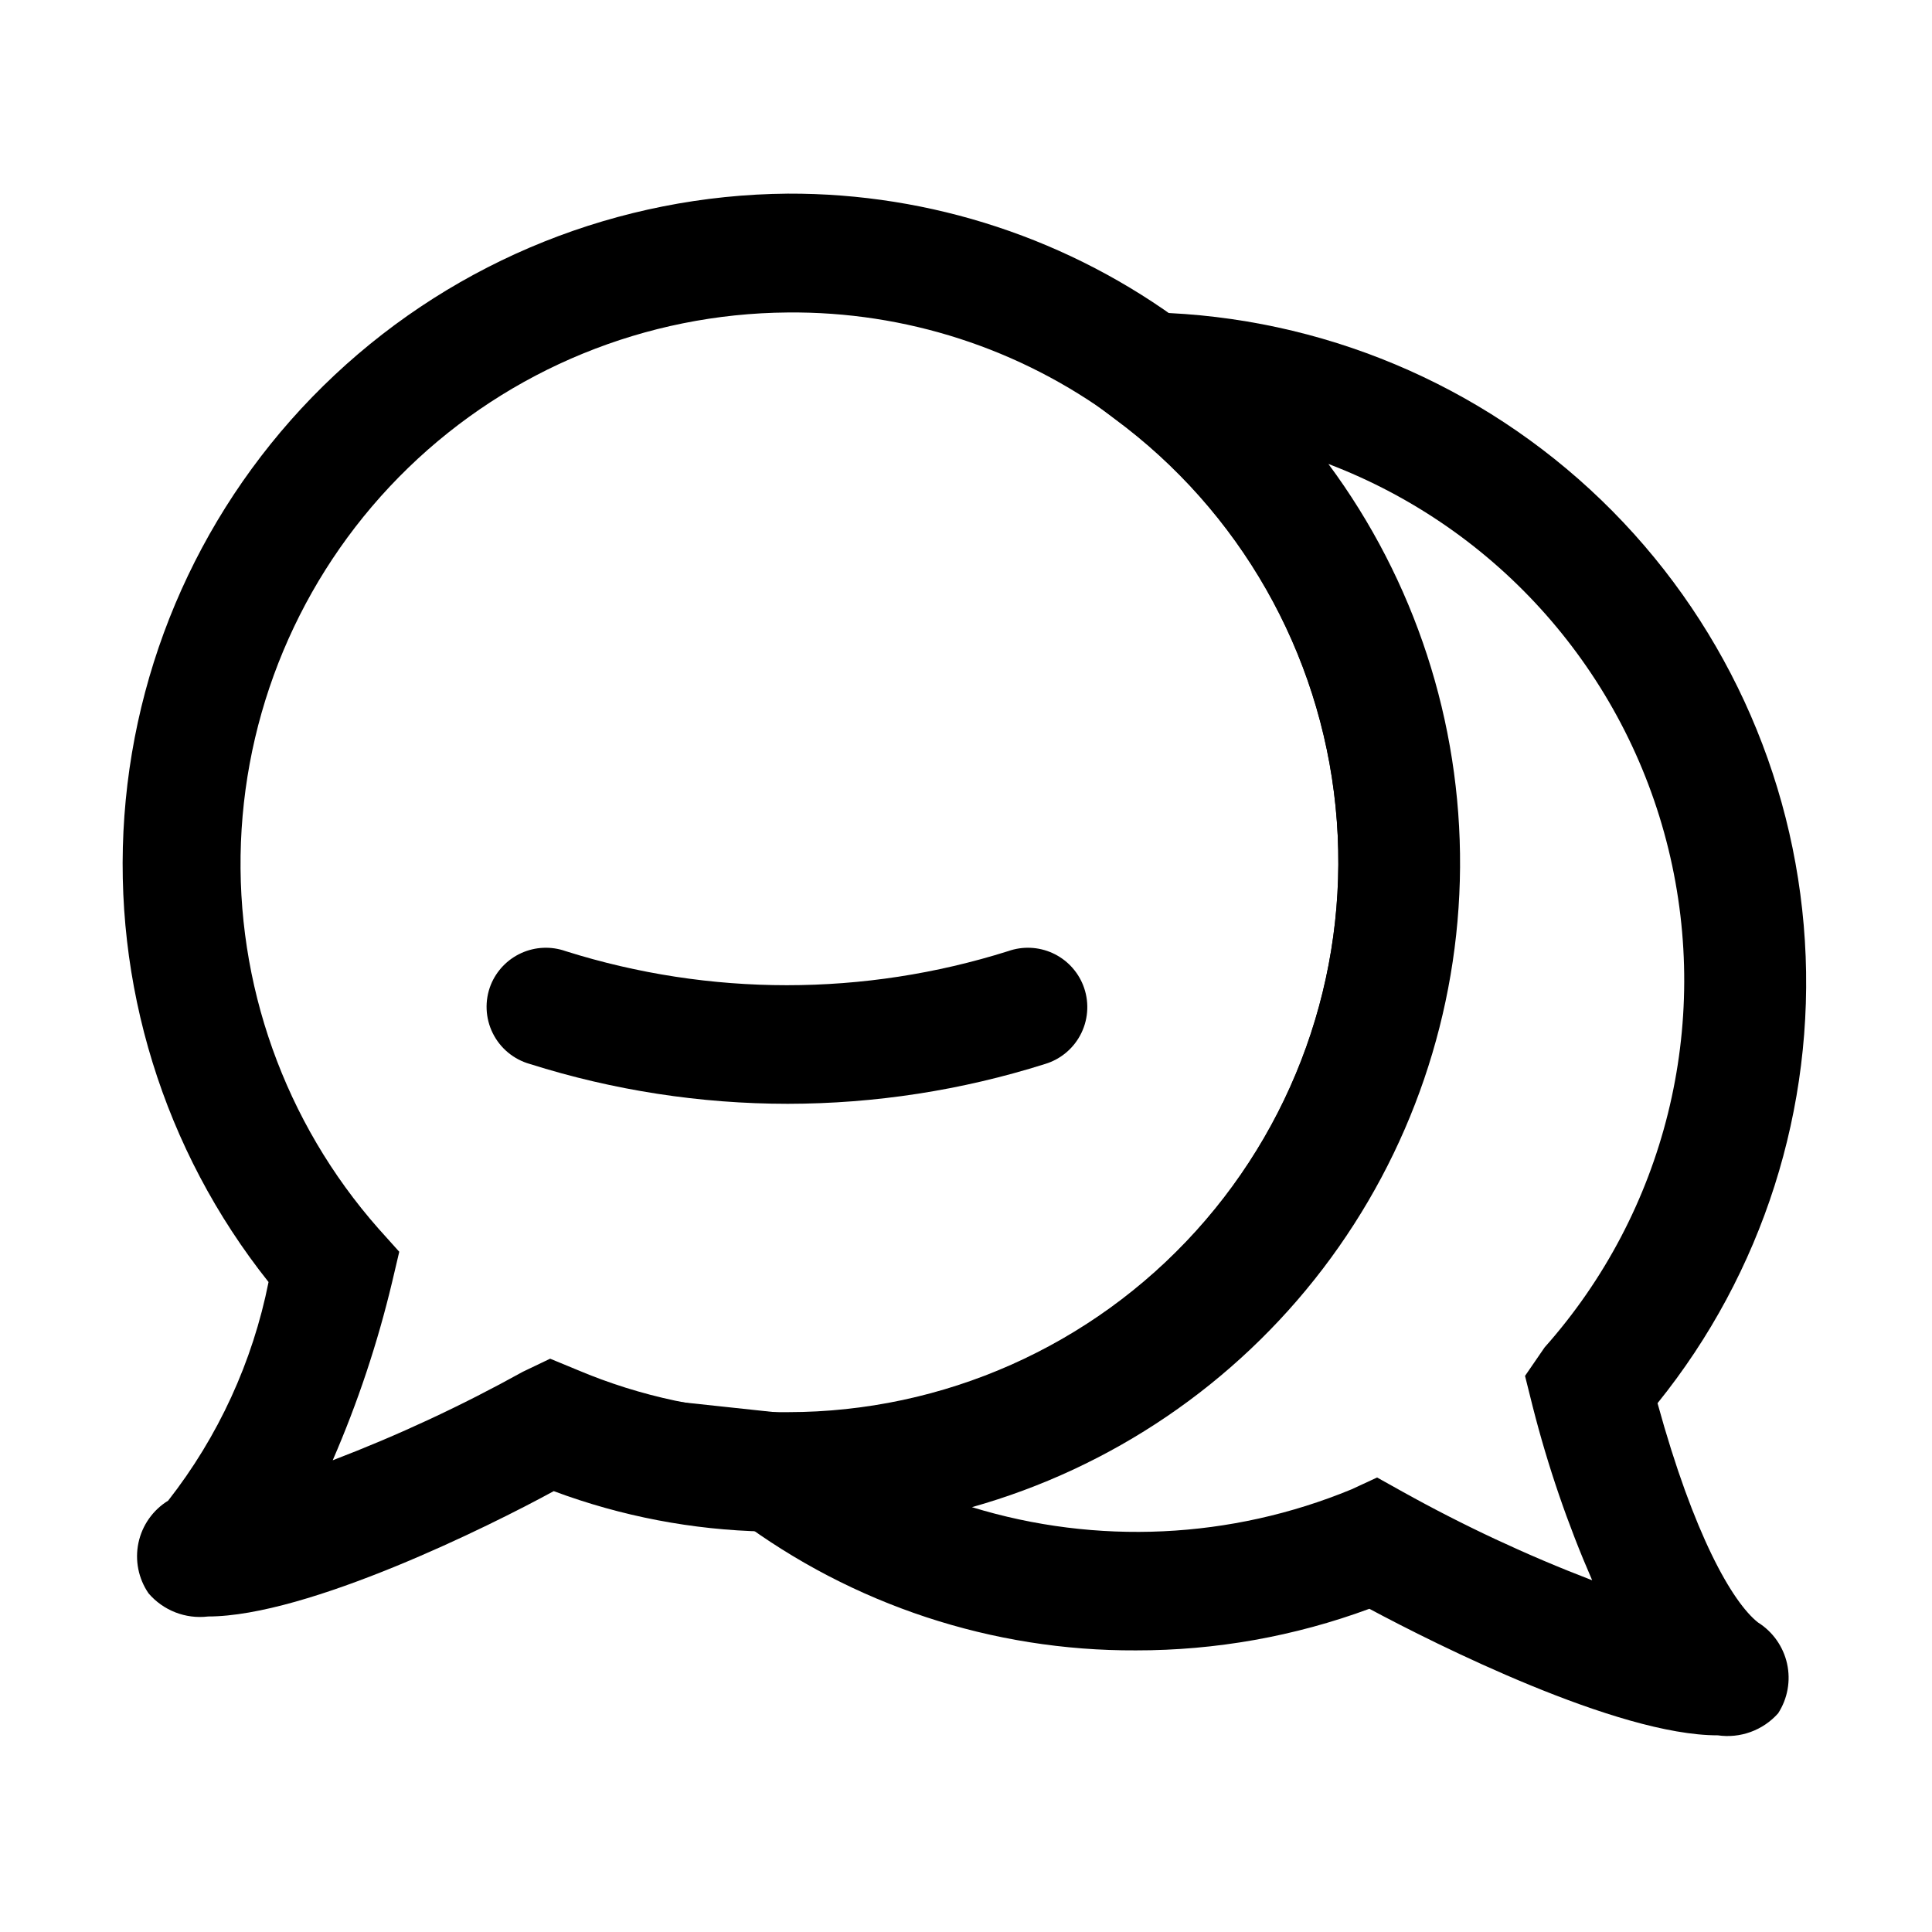 <?xml version="1.0" encoding="UTF-8"?>
<!-- Uploaded to: ICON Repo, www.iconrepo.com, Generator: ICON Repo Mixer Tools -->
<svg fill="#000000" width="800px" height="800px" version="1.1" viewBox="144 144 512 512" xmlns="http://www.w3.org/2000/svg">
 <g>
  <path d="m199.11 572.39c-5.945 0.707-11.848-1.594-15.746-6.141-2.688-3.91-3.652-8.75-2.672-13.395 0.984-4.641 3.828-8.676 7.867-11.164 13.285-16.965 22.398-36.809 26.609-57.938-27.805-34.938-41.441-79.062-38.199-123.6 3.242-44.535 23.129-86.219 55.703-116.76 32.57-30.543 75.449-47.707 120.1-48.078 37.957-0.156 74.934 12.059 105.33 34.797 29.871 22.238 51.992 53.312 63.223 88.82 11.23 35.504 11.004 73.648-0.648 109.02-11.652 35.371-34.137 66.18-64.27 88.062-30.137 21.883-66.391 33.727-103.63 33.859h-6.141c-19.098-0.41-37.992-4.031-55.891-10.707-16.688 9.133-65.18 33.219-91.629 33.219zm153.66-345.58c-37.574 0.277-73.594 15.02-100.58 41.16-26.988 26.145-42.867 61.68-44.336 99.227-1.473 37.547 11.582 74.215 36.441 102.39l5.512 6.141-1.891 8.031c-3.852 16.176-9.121 31.98-15.742 47.23 17.324-6.621 34.16-14.461 50.379-23.457l7.242-3.465 7.242 2.992c16.703 7.066 34.609 10.863 52.742 11.176h2.992c41.234-0.012 80.543-17.465 108.2-48.047 27.66-30.586 41.09-71.441 36.977-112.47-4.117-41.031-25.398-78.402-58.582-102.88-25.059-18.496-55.453-28.332-86.594-28.027z"/>
  <path d="m599.16 603.88c-26.609 0-74.625-24.09-92.262-33.535h0.004c-19.809 7.316-40.762 11.051-61.875 11.023-38.008 0.168-75.039-12.043-105.48-34.797l-46.133-34.32 57.309 6.141h2.047c41.234-0.012 80.543-17.469 108.2-48.051 27.66-30.582 41.09-71.438 36.977-112.47-4.117-41.027-25.398-78.402-58.582-102.88l-39.359-29.758 49.75 1.574c44.367 1.176 86.684 18.918 118.62 49.734s51.18 72.477 53.934 116.77c2.758 44.293-11.172 88.016-39.047 122.55 9.605 34.953 19.836 52.742 26.609 58.094 3.93 2.461 6.711 6.398 7.719 10.926 1.004 4.527 0.152 9.27-2.367 13.164-4.027 4.527-10.066 6.719-16.059 5.824zm-90.215-68.328 6.769 3.777h0.004c16.164 9 32.945 16.84 50.223 23.461-6.481-14.875-11.746-30.25-15.746-45.973l-2.047-8.188 5.195-7.559c31.977-35.965 44.238-85.352 32.793-132.1-11.441-46.746-45.125-84.883-90.098-102.02 22.906 30.902 35.152 68.418 34.891 106.88-0.266 38.469-13.023 75.812-36.355 106.4-23.332 30.586-55.973 52.762-93 63.184 33.066 10.145 68.633 8.473 100.6-4.723z"/>
  <path d="m352.77 436.52c-23.18-0.004-46.227-3.562-68.328-10.547-4.289-1.203-7.871-4.168-9.852-8.16-1.98-3.992-2.176-8.637-0.539-12.781 1.512-3.762 4.422-6.797 8.117-8.469 3.695-1.672 7.894-1.852 11.719-0.504 38.172 12.043 79.125 12.043 117.29 0 3.828-1.348 8.023-1.168 11.723 0.504 3.695 1.672 6.602 4.707 8.117 8.469 1.645 4.102 1.492 8.707-0.426 12.691-1.918 3.984-5.418 6.977-9.652 8.25-22.055 6.969-45.043 10.527-68.172 10.547z"/>
 </g>
</svg>